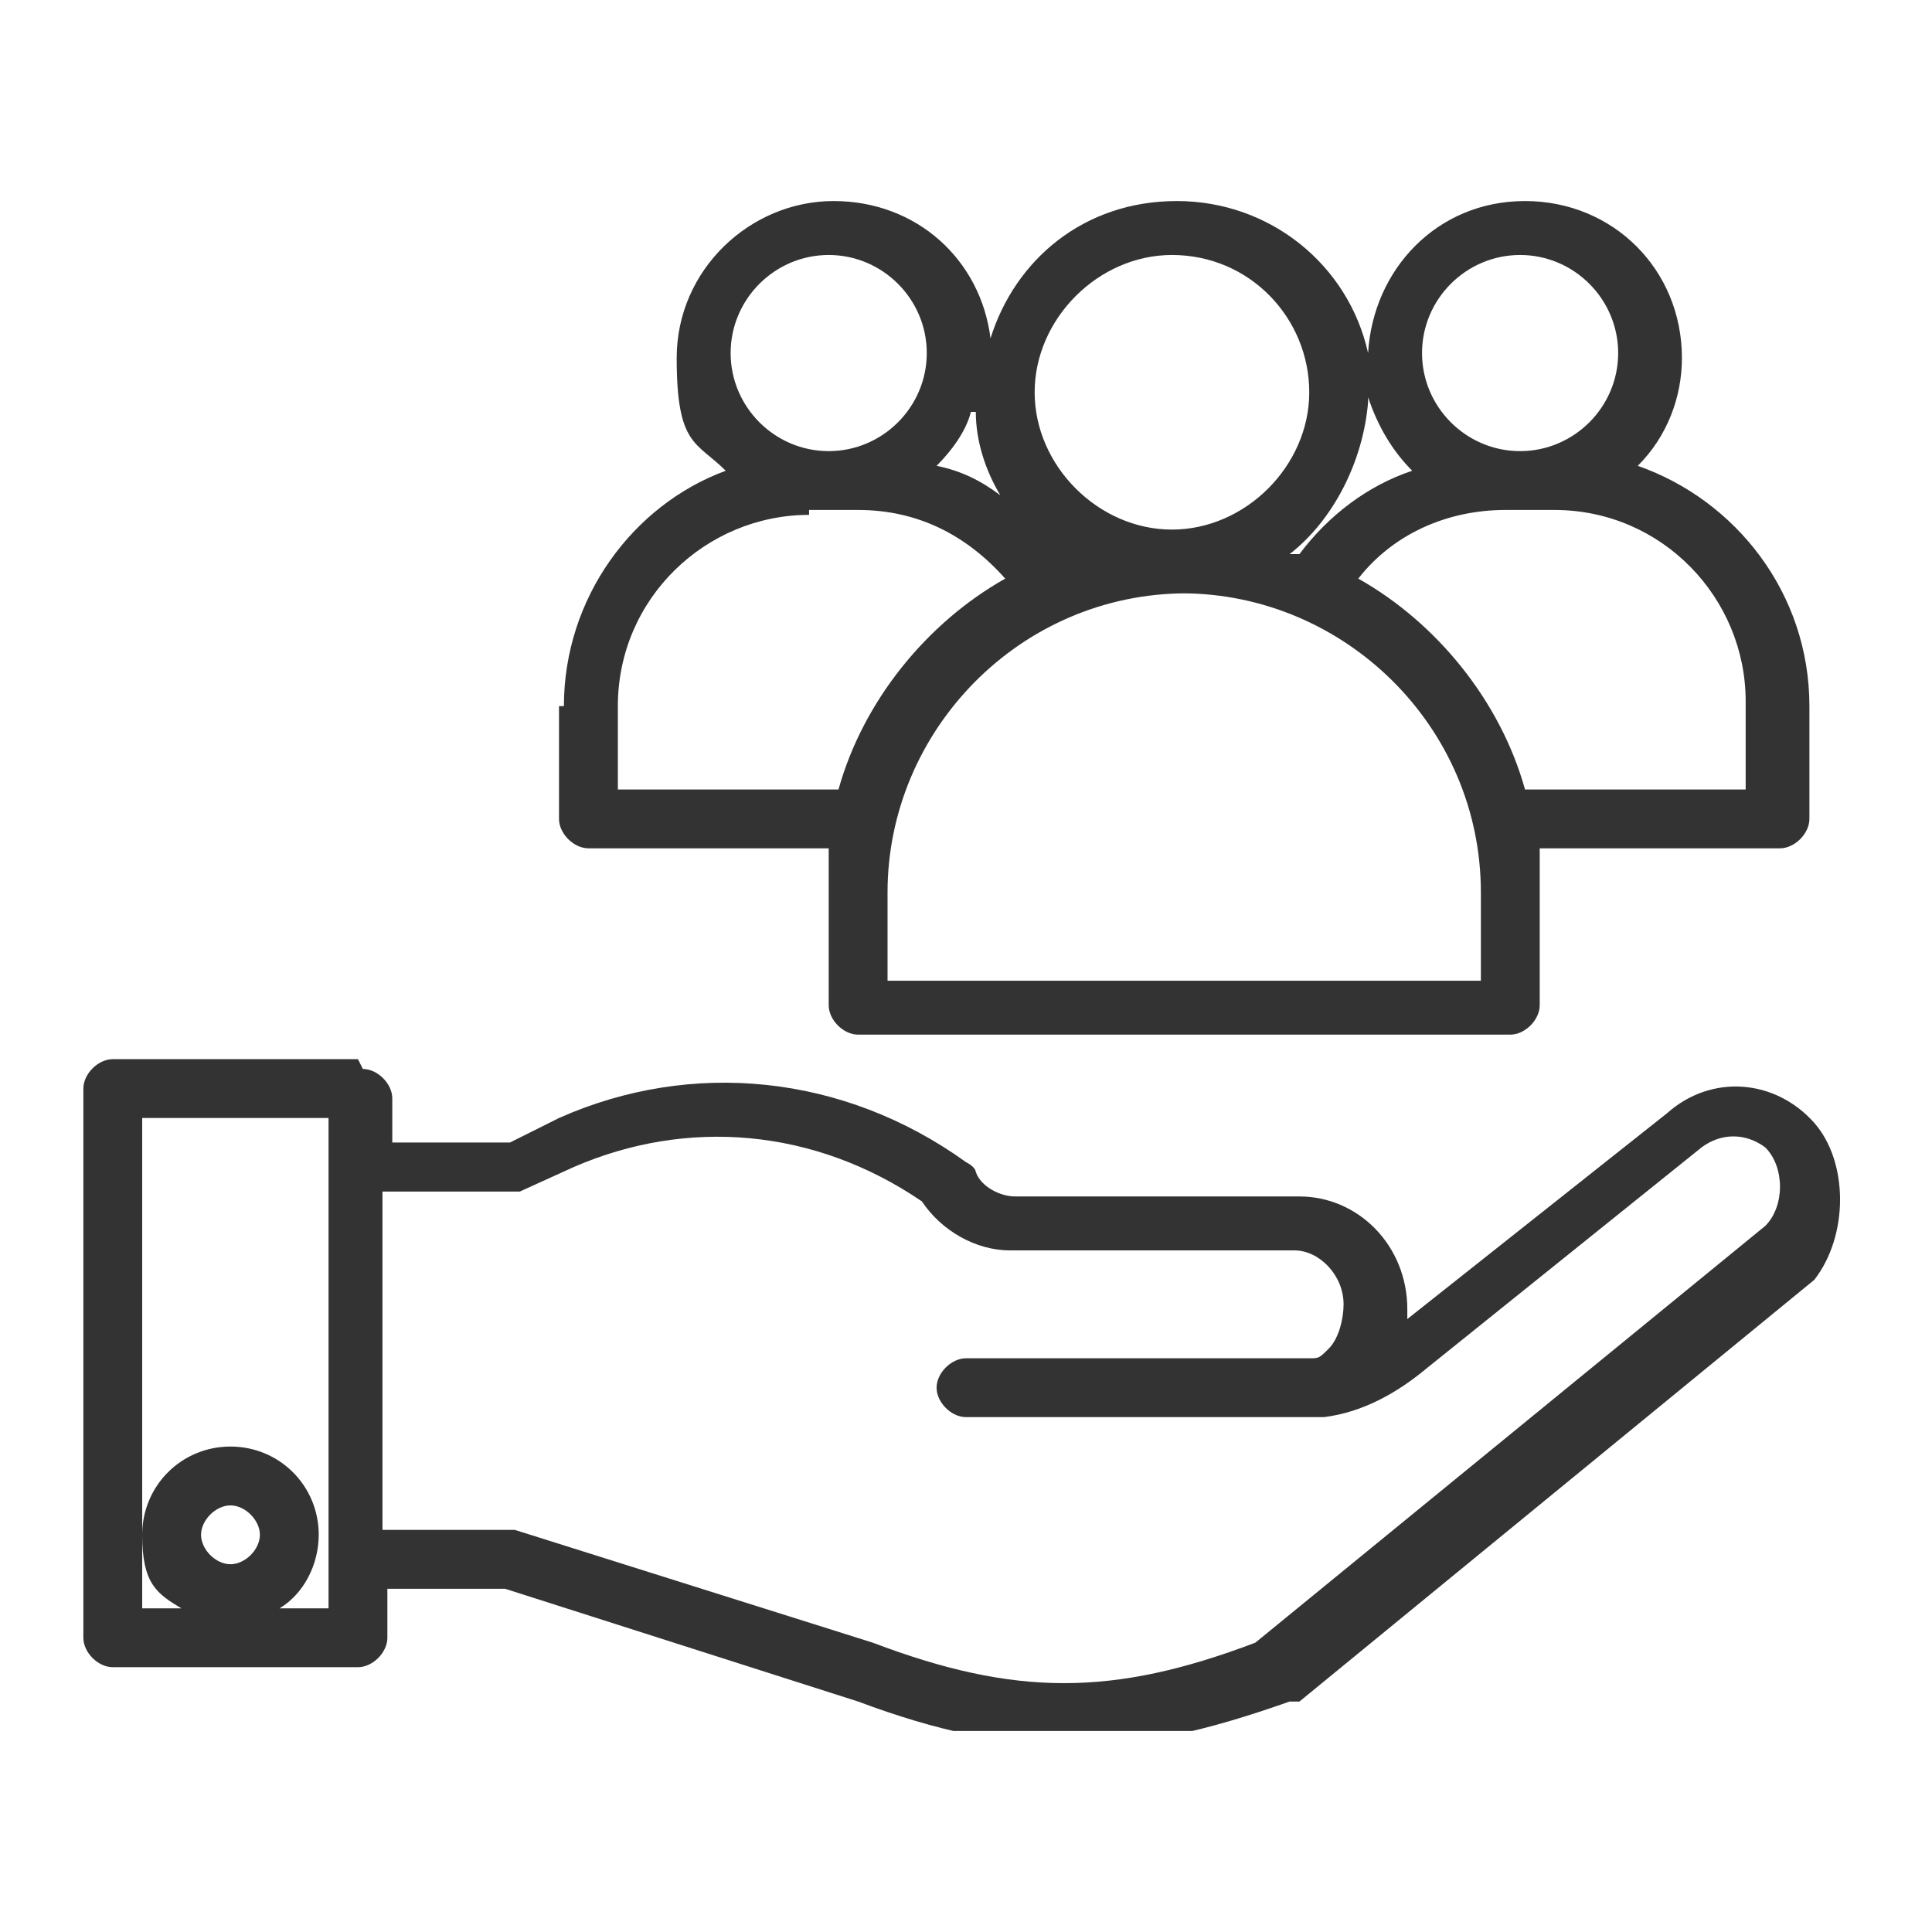 <?xml version="1.0" encoding="UTF-8"?>
<svg xmlns="http://www.w3.org/2000/svg" version="1.1" xmlns:xlink="http://www.w3.org/1999/xlink" viewBox="0 0 39.4 39.4">
  <defs>
    <style>
      .cls-1 {
        fill: none;
      }

      .cls-2 {
        fill: #333;
      }

      .cls-3 {
        clip-path: url(#clippath);
      }
    </style>
    <clipPath id="clippath">
      <rect class="cls-1" x="1.7" y="4" width="36" height="31.3"/>
    </clipPath>
  </defs>
  <!-- Generator: Adobe Illustrator 28.7.6, SVG Export Plug-In . SVG Version: 1.2.0 Build 188)  -->
  <g>
    <g id="Layer_1">
      <g class="cls-3">
        <path class="cls-2" d="M16.5,10.4h1c1.2,0,2.2.5,3,1.4-1.6.9-2.9,2.5-3.4,4.3h-4.5v-1.7c0-2.2,1.8-3.9,3.9-3.9M16.9,5.2c1.1,0,2,.9,2,2s-.9,2-2,2-2-.9-2-2,.9-2,2-2ZM19.9,8.4c0,.6.2,1.2.5,1.7-.4-.3-.8-.5-1.3-.6.3-.3.6-.7.7-1.1ZM24.1,12.1c3.3,0,6.1,2.7,6.1,6.1v1.8h-12.1v-1.8c0-3.3,2.7-6.1,6.1-6.1ZM23.9,5.2c1.6,0,2.8,1.3,2.8,2.8s-1.3,2.8-2.8,2.8-2.8-1.3-2.8-2.8,1.3-2.8,2.8-2.8ZM27.9,8.1c.2.6.5,1.1.9,1.5-.9.3-1.7.9-2.3,1.7,0,0-.1,0-.2,0,.9-.7,1.5-1.9,1.6-3.1ZM31,5.2c1.1,0,2,.9,2,2s-.9,2-2,2-2-.9-2-2,.9-2,2-2ZM35.6,14.4v1.7h-4.5c-.5-1.8-1.8-3.4-3.4-4.3.7-.9,1.8-1.4,3-1.4h1c2.2,0,3.9,1.8,3.9,3.9ZM11.4,14.4v2.3c0,.3.3.6.6.6h4.9c0,.3,0,.6,0,.8v2.4c0,.3.3.6.6.6h13.3c.3,0,.6-.3.6-.6v-2.4c0-.3,0-.6,0-.8h4.9c.3,0,.6-.3.6-.6v-2.3c0-2.3-1.5-4.2-3.5-4.9.6-.6.9-1.4.9-2.2,0-1.8-1.4-3.2-3.2-3.2s-3.1,1.4-3.2,3.1c-.4-1.8-2-3.1-3.9-3.1s-3.3,1.2-3.8,2.8c-.2-1.6-1.5-2.8-3.2-2.8s-3.2,1.4-3.2,3.2.4,1.7,1,2.3c-1.9.7-3.3,2.6-3.3,4.8Z"/>
        <path class="cls-2" d="M10.4,24.3c0,0,.2,0,.2,0l1.1-.5c2.3-1,4.9-.8,7.1.7.4.6,1.1,1,1.8,1h5.8c.5,0,1,.5,1,1.1,0,.3-.1.7-.3.9s-.2.2-.4.2c-.2,0-.3,0-.5,0h-6.5c-.3,0-.6.3-.6.6s.3.6.6.6h6.8c.2,0,.4,0,.5,0,.8-.1,1.5-.5,2.1-1l5.6-4.5s0,0,0,0c.4-.3.9-.3,1.3,0,.4.4.4,1.2,0,1.6l-10.4,8.5c-2.9,1.1-4.9,1.1-7.8,0,0,0,0,0,0,0l-7.3-2.3c0,0-.1,0-.2,0h-2.5v-6.9h2.5M6.7,23.7v9.1h-1c.5-.3.8-.9.8-1.5,0-1-.8-1.8-1.8-1.8s-1.8.8-1.8,1.8.3,1.2.8,1.5h-.8v-10h3.8v.9ZM4.7,31.9c-.3,0-.6-.3-.6-.6s.3-.6.6-.6.6.3.6.6-.3.6-.6.6ZM7.3,21.6H2.3c-.3,0-.6.3-.6.6v11.2c0,.3.3.6.6.6h5c.3,0,.6-.3.6-.6v-1h2.4l7.2,2.3c1.6.6,3,.9,4.4.9s2.7-.3,4.4-.9c0,0,.1,0,.2,0l10.5-8.6s0,0,0,0c.7-.9.7-2.4,0-3.2-.8-.9-2.1-1-3-.2l-5.3,4.2v-.2c0-1.3-1-2.3-2.2-2.3h-5.8c-.3,0-.7-.2-.8-.5,0,0,0-.1-.2-.2-2.5-1.8-5.6-2.1-8.3-.9l-1,.5h-2.4v-.9c0-.3-.3-.6-.6-.6Z"/>
      </g>
    </g>
  </g>
</svg>